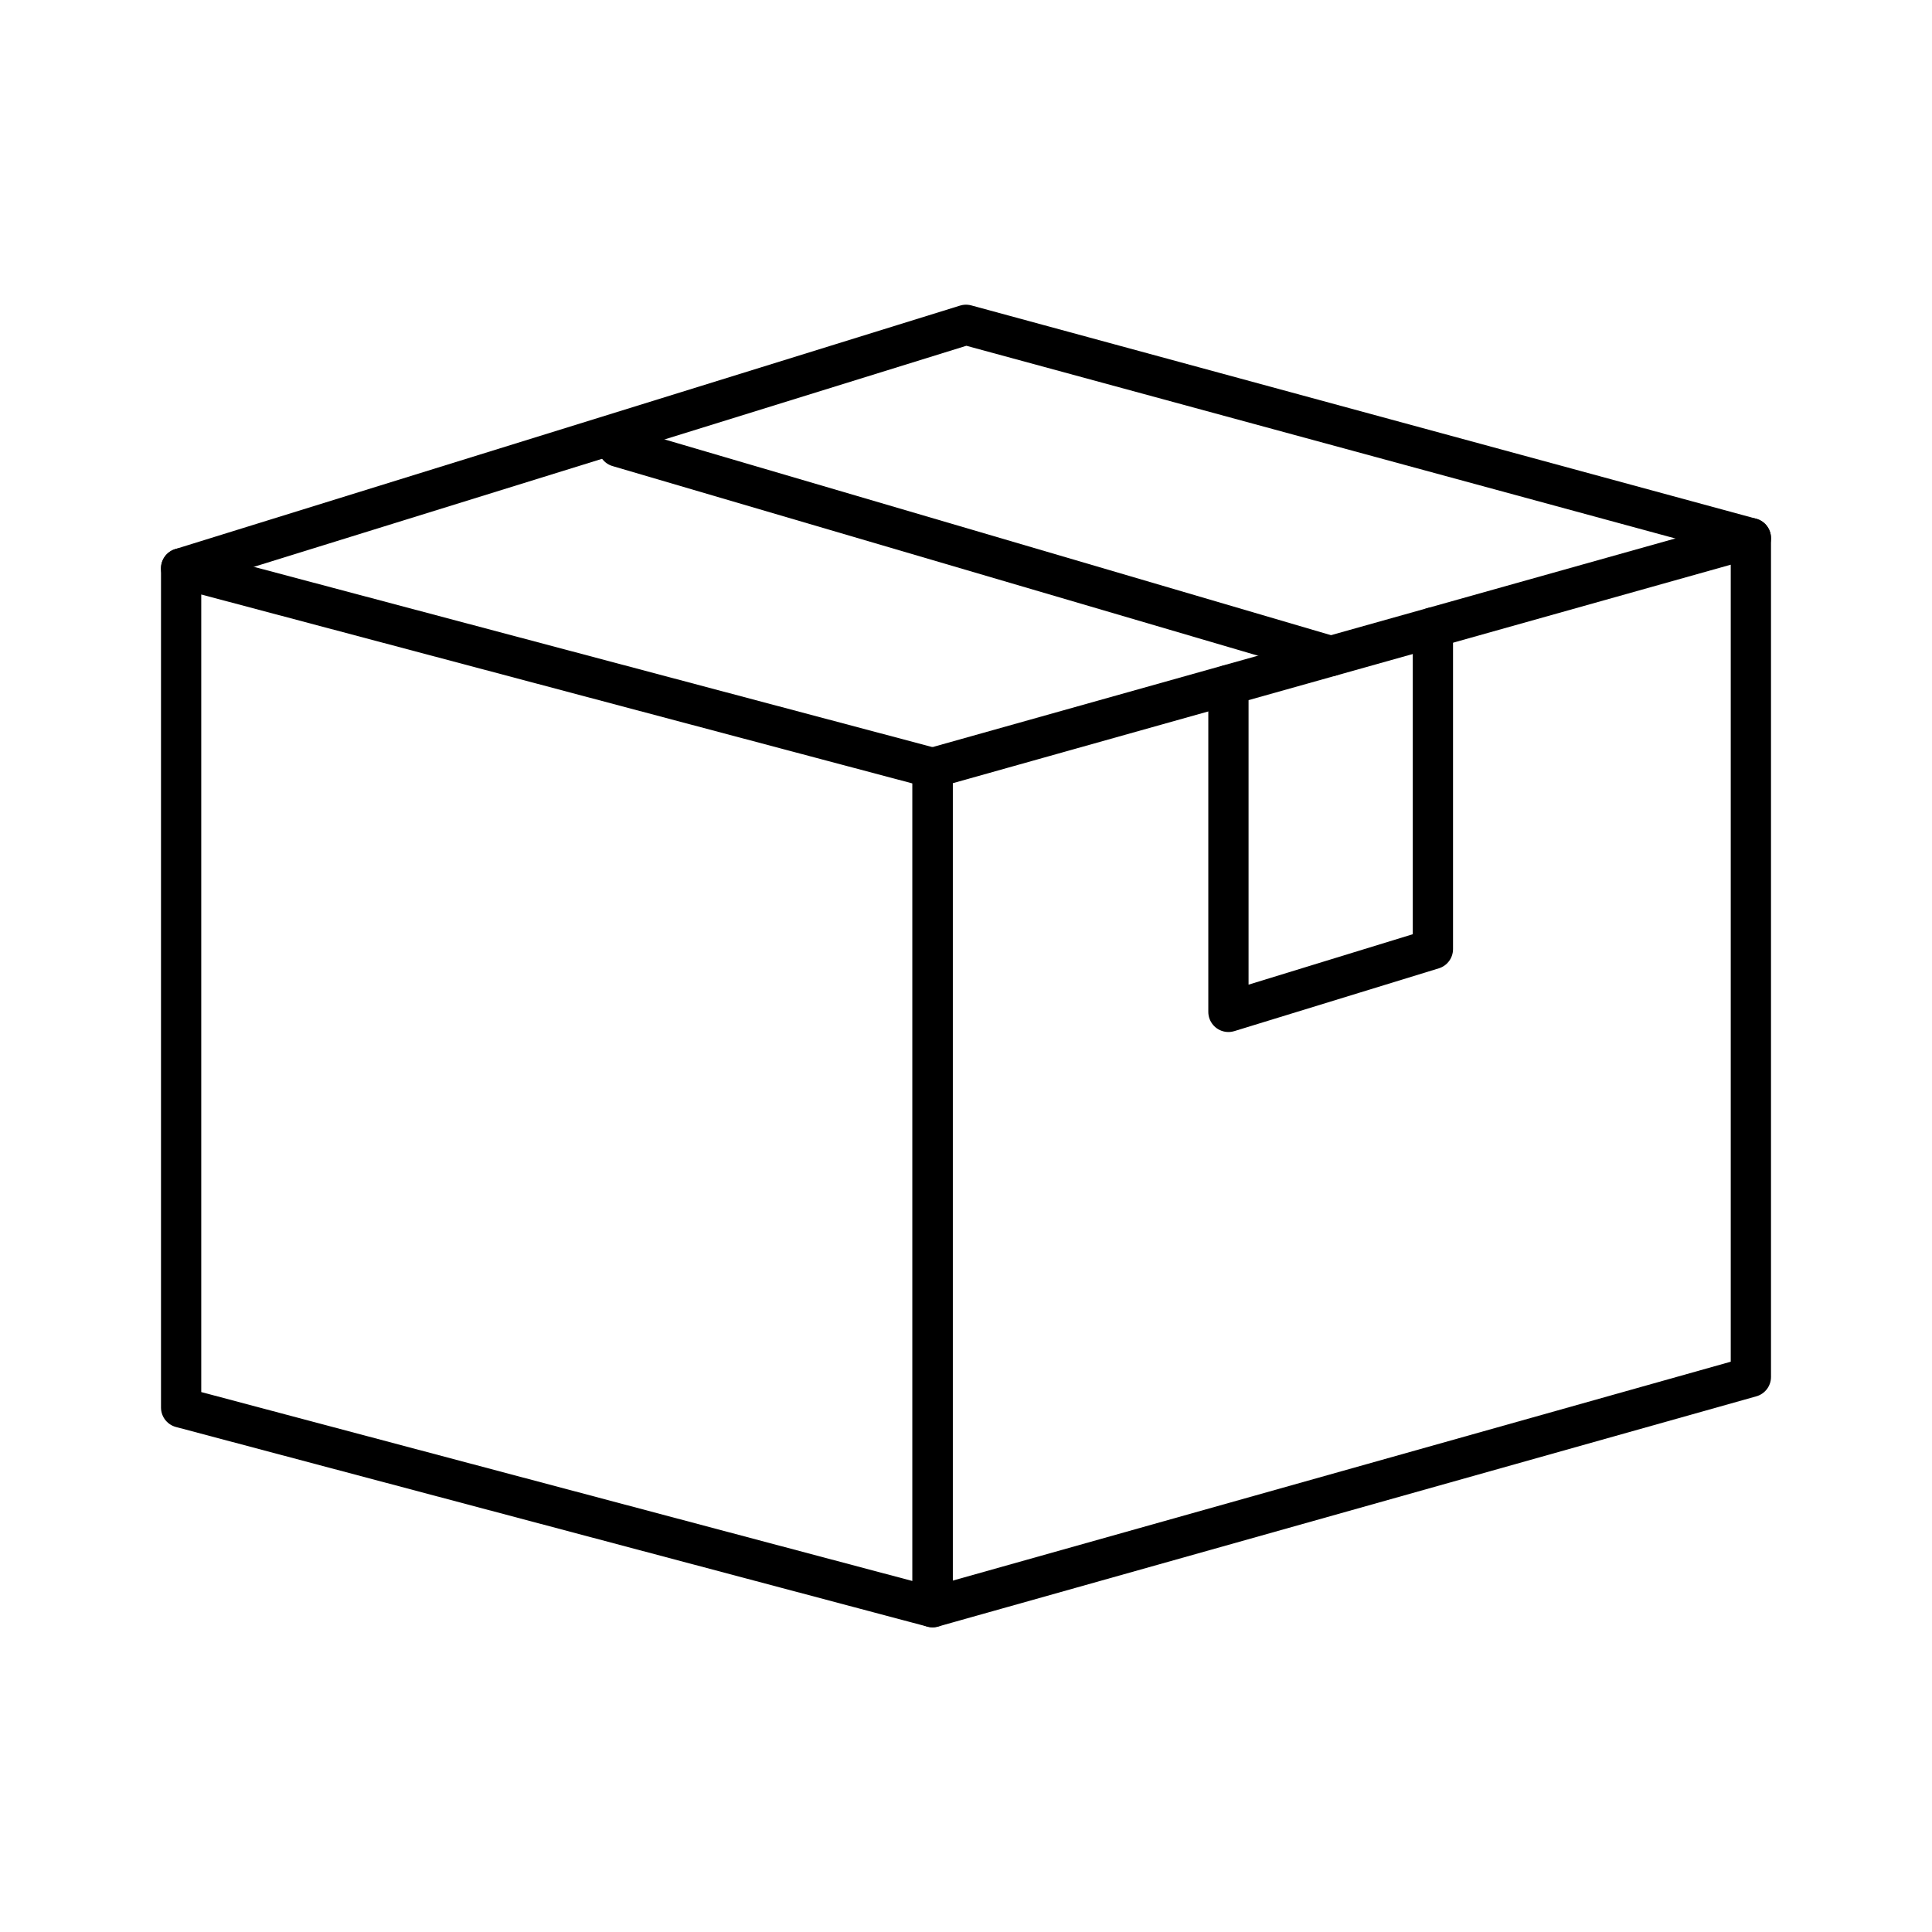 <svg xmlns="http://www.w3.org/2000/svg" width="800px" height="800px" viewBox="0 0 48 48"><defs><style>.a{fill:none;stroke:#000000;stroke-linecap:round;stroke-linejoin:round;}</style></defs><polygon class="a" points="43.5 34.21 23.17 39.93 23.17 19.08 43.5 13.37 43.5 34.21"></polygon><polygon class="a" points="4.5 34.97 23.17 39.93 23.17 19.08 4.5 14.12 4.5 34.97"></polygon><polyline class="a" points="4.5 14.12 24 8.07 43.5 13.37"></polyline><polyline class="a" points="35.6 15.59 35.6 23.58 30.52 25.14 30.52 17.02"></polyline><line class="a" x1="33.06" y1="16.3" x2="15.36" y2="11.1"></line></svg>